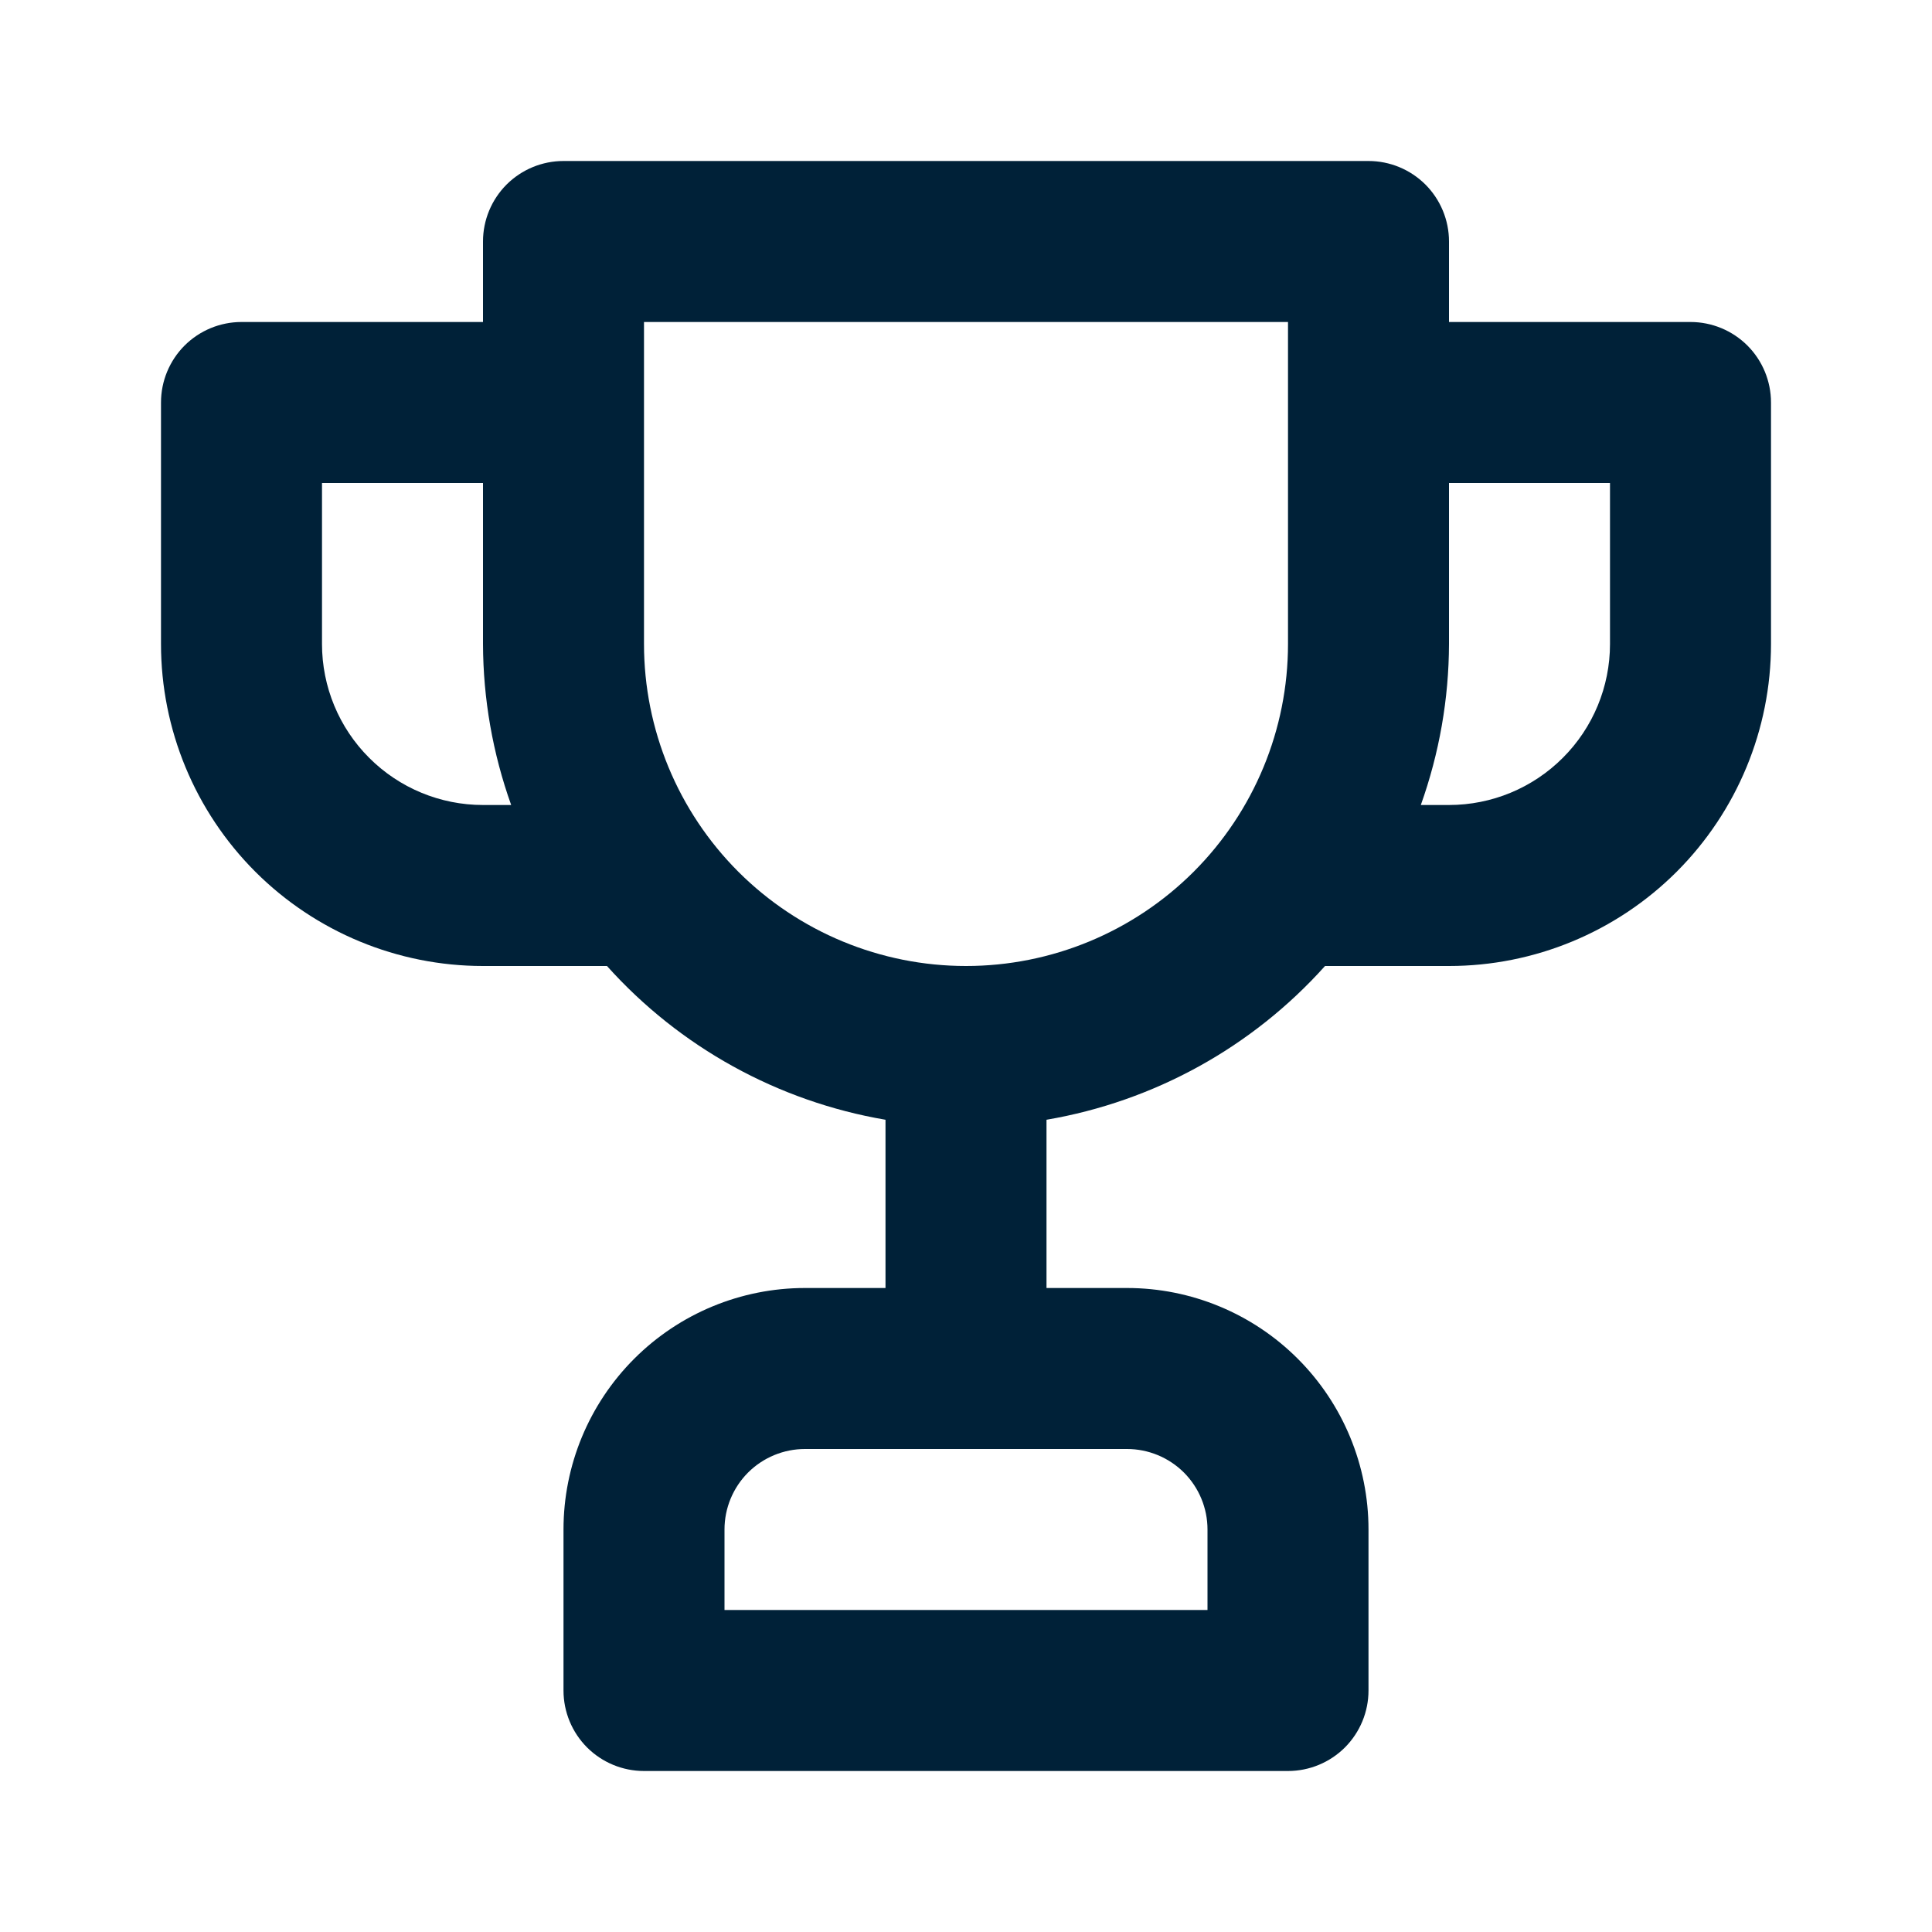 <svg width="36" height="36" viewBox="0 0 36 36" fill="none" xmlns="http://www.w3.org/2000/svg">
<path d="M31.5 6H27V4.5C27 4.102 26.842 3.721 26.561 3.439C26.279 3.158 25.898 3 25.5 3H10.5C10.102 3 9.721 3.158 9.439 3.439C9.158 3.721 9 4.102 9 4.5V6H4.5C4.102 6 3.721 6.158 3.439 6.439C3.158 6.721 3 7.102 3 7.5V12C3 13.591 3.632 15.117 4.757 16.243C5.883 17.368 7.409 18 9 18H11.31C12.667 19.514 14.496 20.523 16.5 20.865V24H15C13.806 24 12.662 24.474 11.818 25.318C10.974 26.162 10.5 27.306 10.5 28.5V31.5C10.5 31.898 10.658 32.279 10.939 32.561C11.221 32.842 11.602 33 12 33H24C24.398 33 24.779 32.842 25.061 32.561C25.342 32.279 25.5 31.898 25.5 31.5V28.5C25.5 27.306 25.026 26.162 24.182 25.318C23.338 24.474 22.194 24 21 24H19.5V20.865C21.504 20.523 23.333 19.514 24.69 18H27C28.591 18 30.117 17.368 31.243 16.243C32.368 15.117 33 13.591 33 12V7.5C33 7.102 32.842 6.721 32.561 6.439C32.279 6.158 31.898 6 31.5 6ZM9 15C8.204 15 7.441 14.684 6.879 14.121C6.316 13.559 6 12.796 6 12V9H9V12C9.003 13.023 9.181 14.037 9.525 15H9ZM21 27C21.398 27 21.779 27.158 22.061 27.439C22.342 27.721 22.5 28.102 22.5 28.5V30H13.5V28.5C13.5 28.102 13.658 27.721 13.939 27.439C14.221 27.158 14.602 27 15 27H21ZM24 12C24 13.591 23.368 15.117 22.243 16.243C21.117 17.368 19.591 18 18 18C16.409 18 14.883 17.368 13.757 16.243C12.632 15.117 12 13.591 12 12V6H24V12ZM30 12C30 12.796 29.684 13.559 29.121 14.121C28.559 14.684 27.796 15 27 15H26.475C26.819 14.037 26.997 13.023 27 12V9H30V12Z" fill="#002138"/>
</svg>
